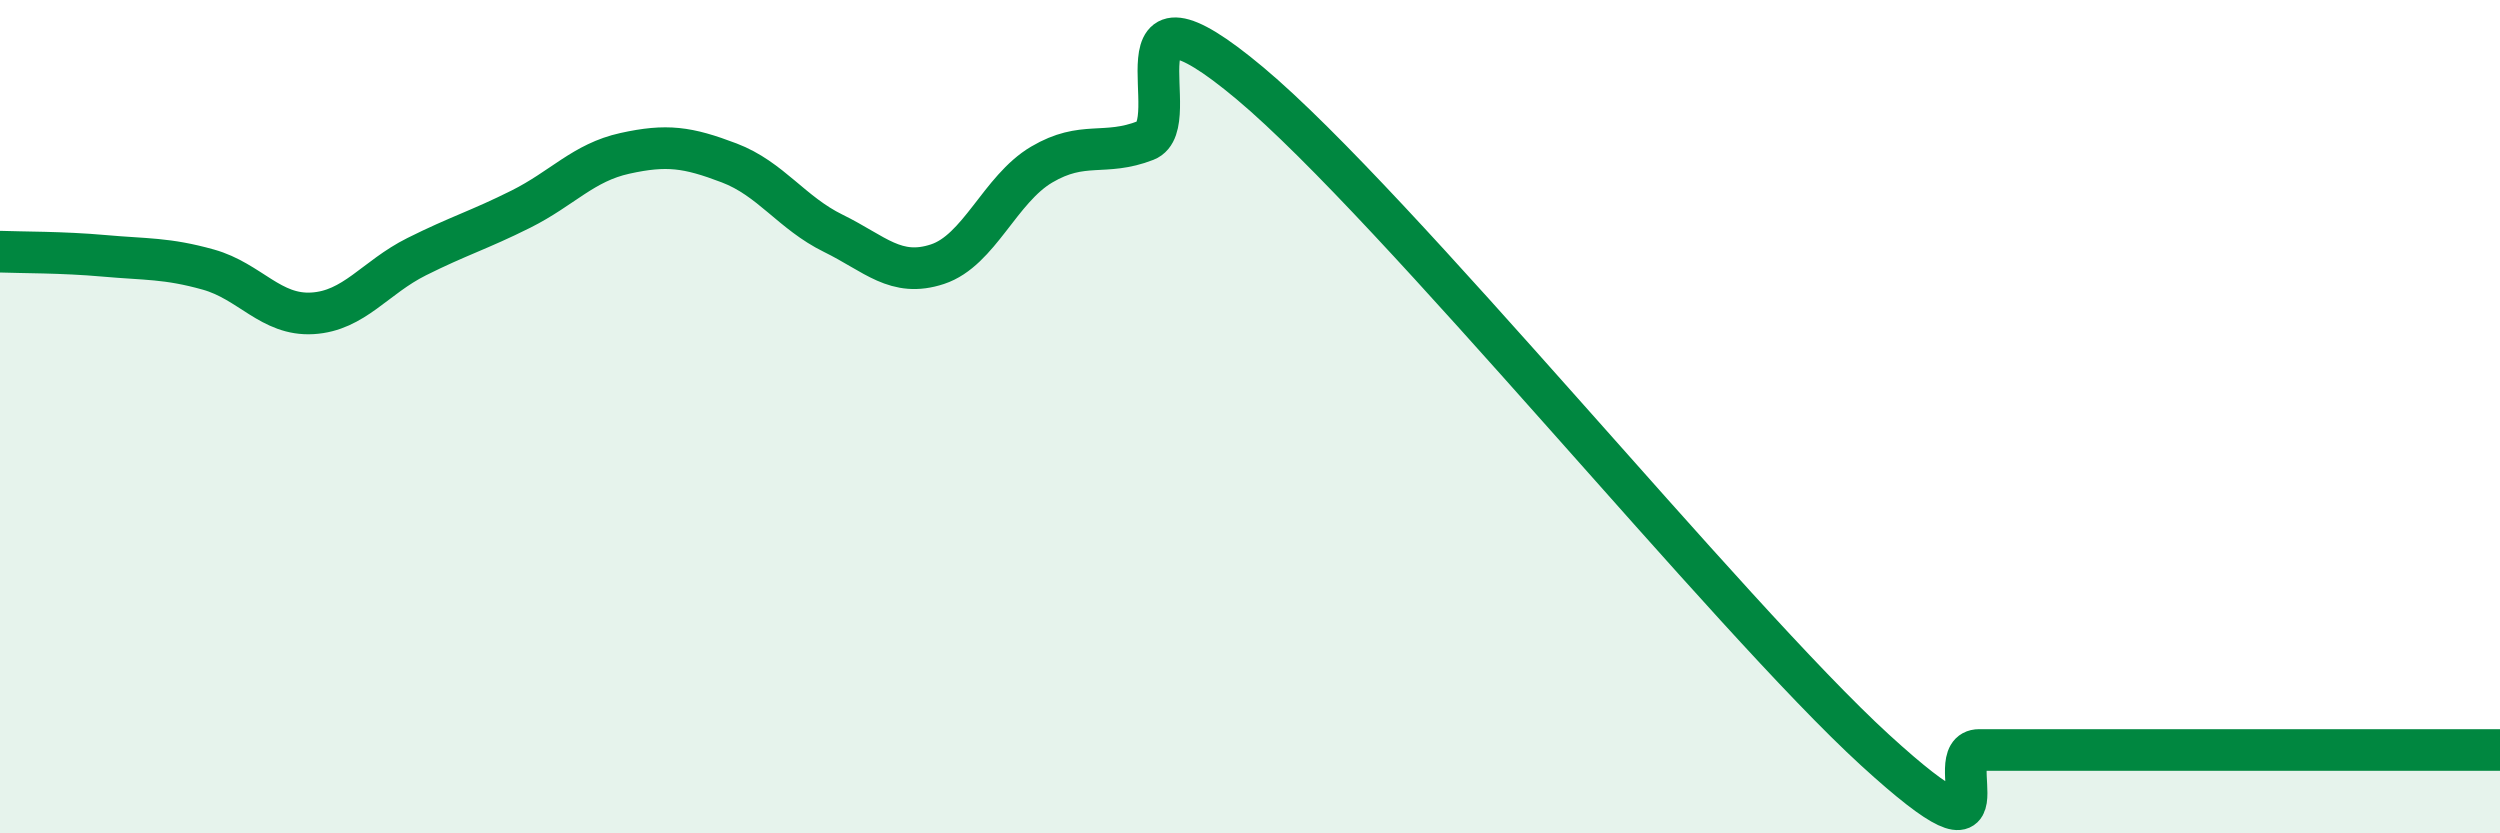 
    <svg width="60" height="20" viewBox="0 0 60 20" xmlns="http://www.w3.org/2000/svg">
      <path
        d="M 0,6.04 C 0.5,6.06 1.5,6.05 2.5,6.14 C 3.5,6.23 4,6.19 5,6.47 C 6,6.75 6.5,7.58 7.5,7.52 C 8.5,7.46 9,6.66 10,6.16 C 11,5.66 11.5,5.52 12.5,5.02 C 13.5,4.52 14,3.9 15,3.68 C 16,3.46 16.5,3.53 17.5,3.91 C 18.5,4.29 19,5.11 20,5.6 C 21,6.09 21.5,6.67 22.5,6.34 C 23.5,6.01 24,4.54 25,3.95 C 26,3.36 26.5,3.76 27.5,3.37 C 28.5,2.98 26.5,-0.93 30,2 C 33.5,4.93 41.5,14.8 45,18 C 48.5,21.2 46.5,18 47.5,18 C 48.5,18 49,18 50,18 C 51,18 51.5,18 52.5,18 C 53.5,18 53.5,18 55,18 C 56.5,18 59,18 60,18L60 20L0 20Z"
        fill="#008740"
        opacity="0.1"
        stroke-linecap="round"
        stroke-linejoin="round"
      />
      <path
        d="M 0,6.04 C 0.5,6.06 1.5,6.05 2.5,6.14 C 3.5,6.23 4,6.19 5,6.47 C 6,6.75 6.5,7.58 7.5,7.52 C 8.5,7.46 9,6.66 10,6.16 C 11,5.66 11.5,5.52 12.5,5.02 C 13.5,4.52 14,3.9 15,3.68 C 16,3.46 16.5,3.53 17.5,3.91 C 18.5,4.29 19,5.11 20,5.6 C 21,6.09 21.5,6.67 22.5,6.34 C 23.5,6.01 24,4.54 25,3.95 C 26,3.36 26.5,3.76 27.5,3.37 C 28.5,2.98 26.5,-0.93 30,2 C 33.5,4.93 41.5,14.8 45,18 C 48.5,21.2 46.5,18 47.5,18 C 48.5,18 49,18 50,18 C 51,18 51.5,18 52.5,18 C 53.5,18 53.5,18 55,18 C 56.5,18 59,18 60,18"
        stroke="#008740"
        stroke-width="1"
        fill="none"
        stroke-linecap="round"
        stroke-linejoin="round"
      />
    </svg>
  